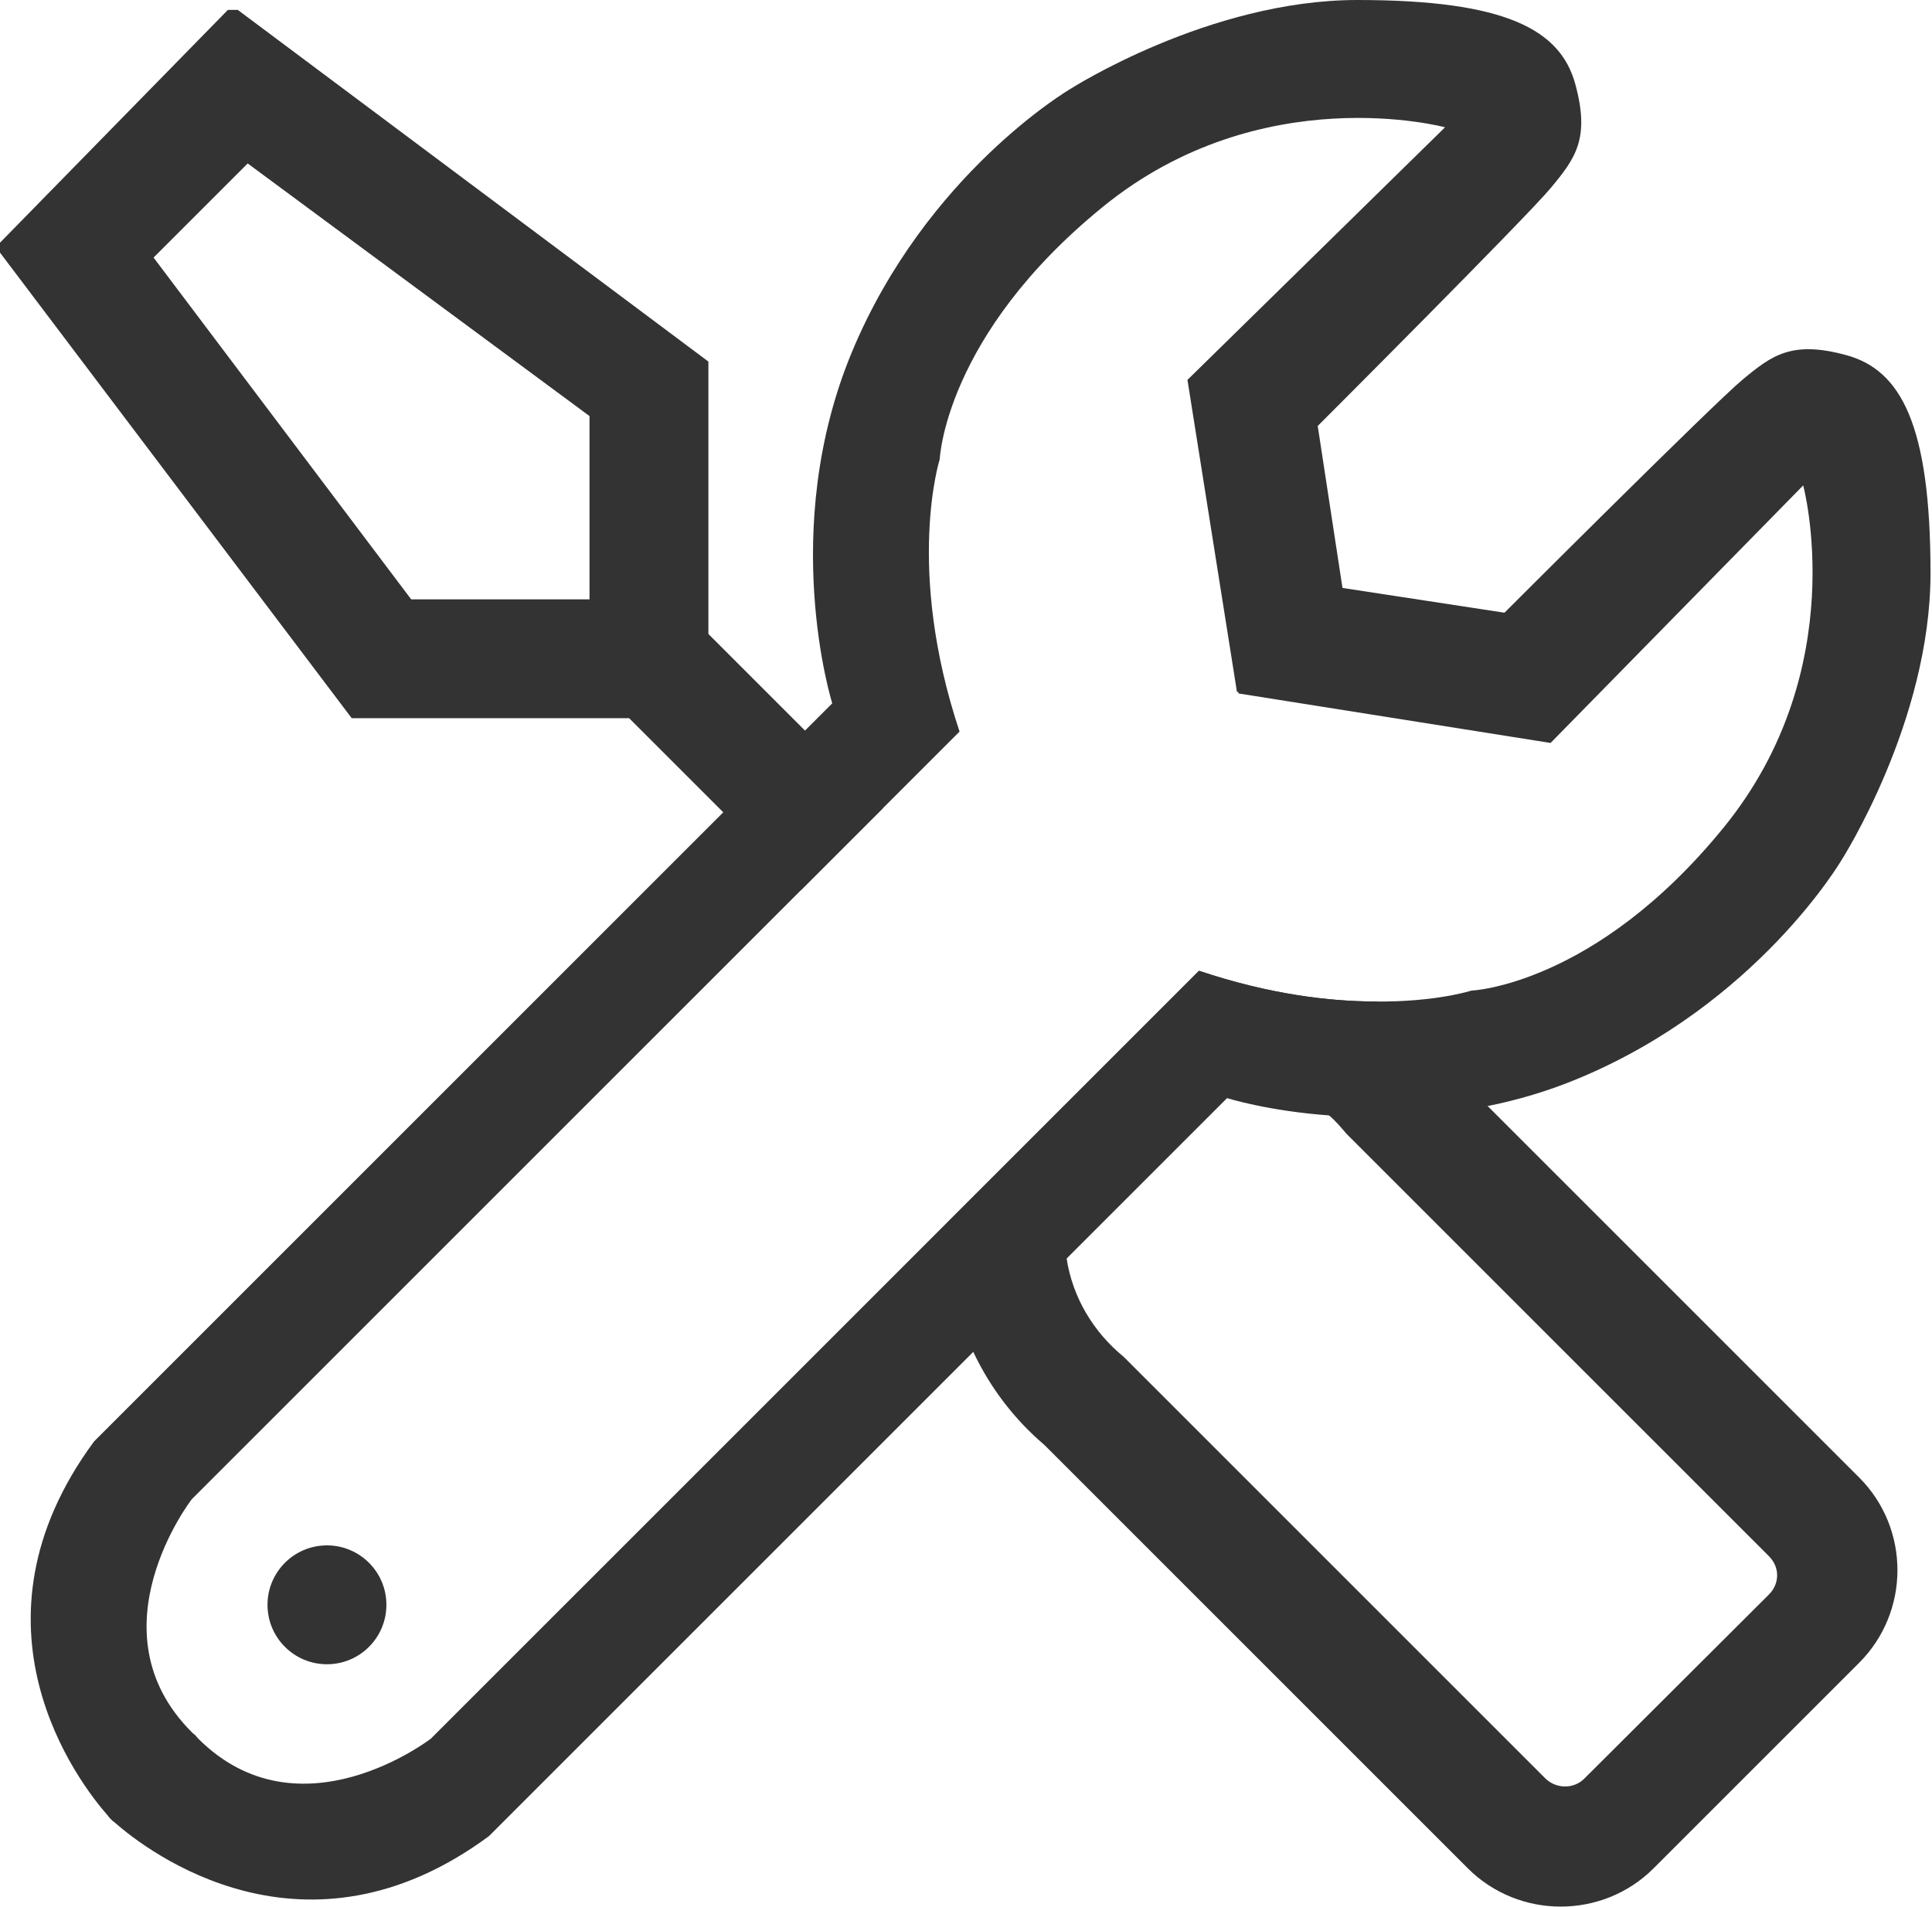 <?xml version="1.0" encoding="utf-8"?>
<!-- Generator: Adobe Illustrator 22.1.0, SVG Export Plug-In . SVG Version: 6.00 Build 0)  -->
<svg version="1.1" id="Capa_1" xmlns="http://www.w3.org/2000/svg" xmlns:xlink="http://www.w3.org/1999/xlink" x="0px" y="0px"
	 viewBox="0 0 390 385" style="enable-background:new 0 0 390 385;" xml:space="preserve">
<style type="text/css">
	.st0{display:none;}
	.st1{display:inline;fill:#333333;}
	.st2{display:inline;}
	.st3{fill:#333333;}
</style>
<g id="Originales" class="st0">
	<path id="Destornillador_1_" class="st1" d="M63,49v2l71,94h56l73.3,73.3c-5.5,8.3-8.8,18.1-9.2,28.7c-0.7,17.8,7,34,19.6,44.7
		l85.5,85.5c10.3,10.3,27.2,10.3,37.5,0l41.5-41.5c10.3-10.3,10.3-27.2,0-37.5l-85.4-85.4c-9.8-11.6-24.3-19.2-40.7-19.8
		c-11.9-0.4-23,2.8-32.3,8.8L206,128V73L111,2h-2L63,49z M278,249c0-17.7,14.3-32,32-32c10.1,0,19,4.6,24.9,11.9l85.2,85.2
		c2.1,2.1,2.1,5.6,0,7.8l-37.3,37.2c-2.1,2.1-5.6,2.1-7.8,0l-85.2-85.2C282.7,268,278,259.1,278,249z M94,52l19-19l69,51v37h-36
		L94,52z"/>
	<g id="Llave_inglesa" class="st2">
		<path class="st3" d="M420.7,71.7c-11-3-15,0-21,5s-48,47-48,47l-32.7-5L314,86c0,0,42-42,47-48s8-10,5-21S352,0,322,0
			s-58,18-58,18s-29,17-44,53s-4,71-4,71L67,291c-27.4,37.1-3.2,68.8,2.8,75.6c0.2,0.3,0.4,0.5,0.6,0.7s0.4,0.4,0.7,0.6
			c6.8,6,38.5,30.2,75.6,2.8l149-149c0,0,35,11,71-4s53-44,53-44s18-28,18-58S431.7,74.7,420.7,71.7z M396,167c-26,32-51,33-51,33
			s-22,7-55-4L135,351c0,0-26.5,20.5-47,0c-0.2-0.2-0.4-0.5-0.6-0.7c-0.3-0.2-0.5-0.4-0.7-0.6c-20.5-20.5,0-47,0-47l155-155
			c-11-33-4-55-4-55s1-25,33-51s69-16,69-16l-52,51l0.1,0.6l9.9,62.4h0.3v0.3l62.4,9.9l0.6,0.1l51-52C412,98,422,135,396,167z"/>
		<circle class="st3" cx="114" cy="324" r="12"/>
	</g>
</g>
<path id="Destornillador_2_" class="st3" d="M375.3,298.3l-85.4-85.4c-3.5-4.1-7.5-7.7-12-10.7c-9.3,0-21.5-1.4-35.8-6.2l-50.9,50.9
	v0.1c-0.3,9.3,1.6,18.2,5.3,26c3.4,7.2,8.3,13.6,14.3,18.7l85.5,85.5c10.3,10.3,27.2,10.3,37.5,0l41.5-41.5
	C385.6,325.4,385.6,308.6,375.3,298.3z M357.1,321.9l-37.3,37.2c-2.1,2.1-5.6,2.1-7.8,0l-85.2-85.2c-6-4.9-10.3-11.9-11.5-19.9
	c-0.3-1.6-0.4-3.3-0.4-5c0-17.7,14.3-32,32-32c8.2,0,15.7,3.1,21.4,8.2c1.3,1.1,2.4,2.4,3.5,3.7l85.2,85.2
	C359.3,316.3,359.3,319.7,357.1,321.9z M143,128V73L48,2h-2L0,49v2l71,94h56l19,19l15.7,15.7l16.5-16.5l-15.7-15.7L143,128z
	 M119,121H83L31,52l19-19l69,51V121z"/>
<path class="st3" d="M372.7,71.7c-11-3-15,0-21,5s-48,47-48,47l-32.7-5L266,86c0,0,42-42,47-48s8-10,5-21S304,0,274,0s-58,18-58,18
	s-29,17-44,53s-4,71-4,71L19,291c-27.4,37.1-3.2,68.8,2.8,75.6c0.2,0.3,0.4,0.5,0.6,0.7s0.4,0.4,0.7,0.6c6.8,6,38.5,30.2,75.6,2.8
	l149-149c0,0,8.2,2.6,20.7,3.5c8.9,0.7,20,0.5,31.9-1.9c6-1.2,12.2-3,18.4-5.6c36-15,53-44,53-44s18-28,18-58S383.7,74.7,372.7,71.7
	z M348,167c-26,32-51,33-51,33s-7.1,2.3-19.2,2.2c-9.3,0-21.5-1.4-35.8-6.2L87,351c0,0-26.5,20.5-47,0c-0.2-0.2-0.4-0.5-0.6-0.7
	c-0.3-0.2-0.5-0.4-0.7-0.6c-20.5-20.5,0-47,0-47l155-155c-11-33-4-55-4-55s1-25,33-51s69-16,69-16l-52,51l0.1,0.6l9.9,62.4h0.3v0.3
	l62.4,9.9l0.6,0.1l51-52C364,98,374,135,348,167z"/>
<circle class="st3" cx="66" cy="324" r="12"/>
</svg>
